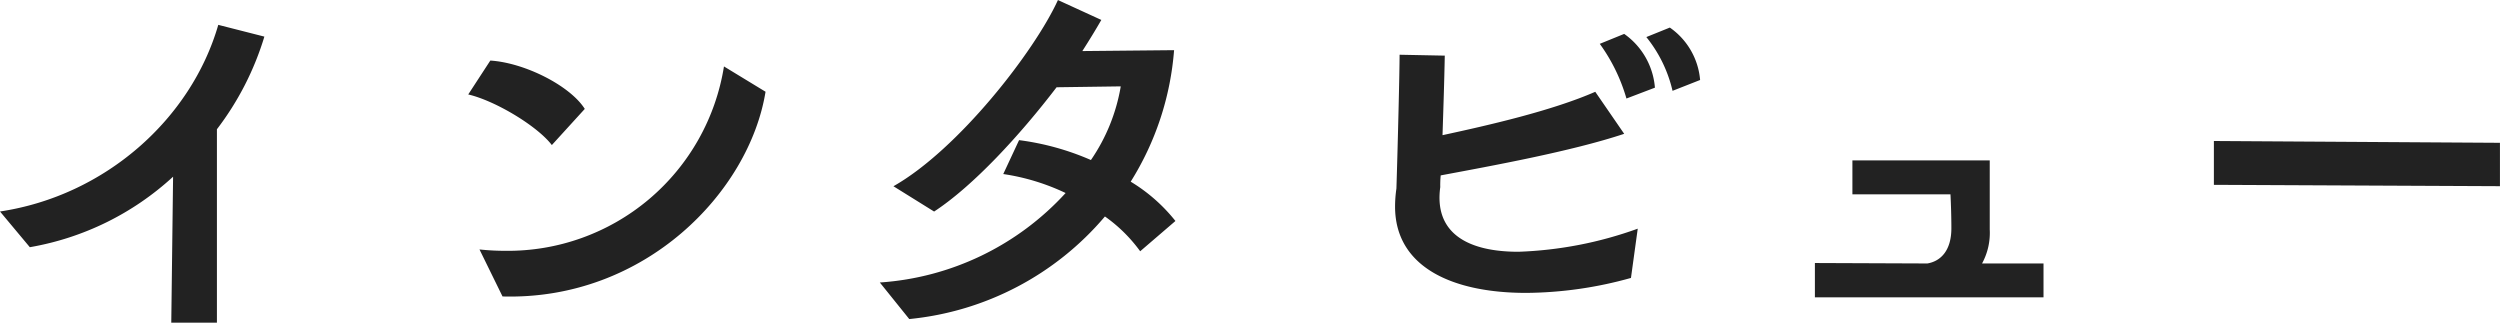 <svg xmlns="http://www.w3.org/2000/svg" width="248.94" height="32.13"><path d="M21.6 32.13V12.87a29 29 0 0 0 4.725-9.225l-4.59-1.17c-2.7 9.36-11.25 17.01-21.735 18.585l2.97 3.555a28.126 28.126 0 0 0 14.265-7.02l-.18 14.535Zm28.44-2.61c14.175.4 24.57-10.395 26.19-20.385l-4.14-2.52a21.793 21.793 0 0 1-21.78 18.36 24.486 24.486 0 0 1-2.565-.135Zm8.19-18.675c-1.445-2.29-5.945-4.59-9.405-4.815l-2.2 3.375c2.7.63 6.885 3.15 8.325 5.04Zm58.815 11.16a16.738 16.738 0 0 0-4.455-3.915 28.782 28.782 0 0 0 4.32-13.095l-9.135.09q1.08-1.687 1.89-3.1l-4.32-1.98c-2.34 5.13-9.945 14.895-16.38 18.54l4.05 2.52c3.915-2.565 8.55-7.605 12.195-12.375l6.39-.09a18.31 18.31 0 0 1-2.97 7.335 26.151 26.151 0 0 0-7.155-1.98L99.9 17.33a21.86 21.86 0 0 1 6.21 1.89 27.569 27.569 0 0 1-18.5 8.91l2.93 3.64a29.264 29.264 0 0 0 19.485-10.215 15.087 15.087 0 0 1 3.51 3.465Zm46.035.765a38.792 38.792 0 0 1-11.88 2.3c-5.04 0-8.415-1.845-7.785-6.435a9.788 9.788 0 0 1 .045-1.17c5.04-.945 13-2.385 18.27-4.14l-2.88-4.185c-4.32 1.89-10.62 3.33-15.21 4.32.09-2.79.18-5.445.225-7.92l-4.5-.09c0 1.71-.18 9.045-.315 13.32a12.584 12.584 0 0 0-.135 1.8c0 6.03 5.715 8.595 13.05 8.595a39.488 39.488 0 0 0 10.44-1.49Zm1.71-14.04a7.24 7.24 0 0 0-3.06-5.355l-2.43.99a17.521 17.521 0 0 1 2.655 5.445Zm4.5-.765a7.073 7.073 0 0 0-3.015-5.22l-2.34.945a13.245 13.245 0 0 1 2.61 5.355Zm34.195 21.645v-3.375h-6.12a6.349 6.349 0 0 0 .765-3.375v-6.885h-13.675v3.375h9.765c.045.9.09 2.16.09 3.375 0 2.25-1.08 3.285-2.385 3.51l-11.205-.045v3.42Zm45.45-11.07v-4.32l-28.485-.18v4.365Z" fill="#222"/></svg>
